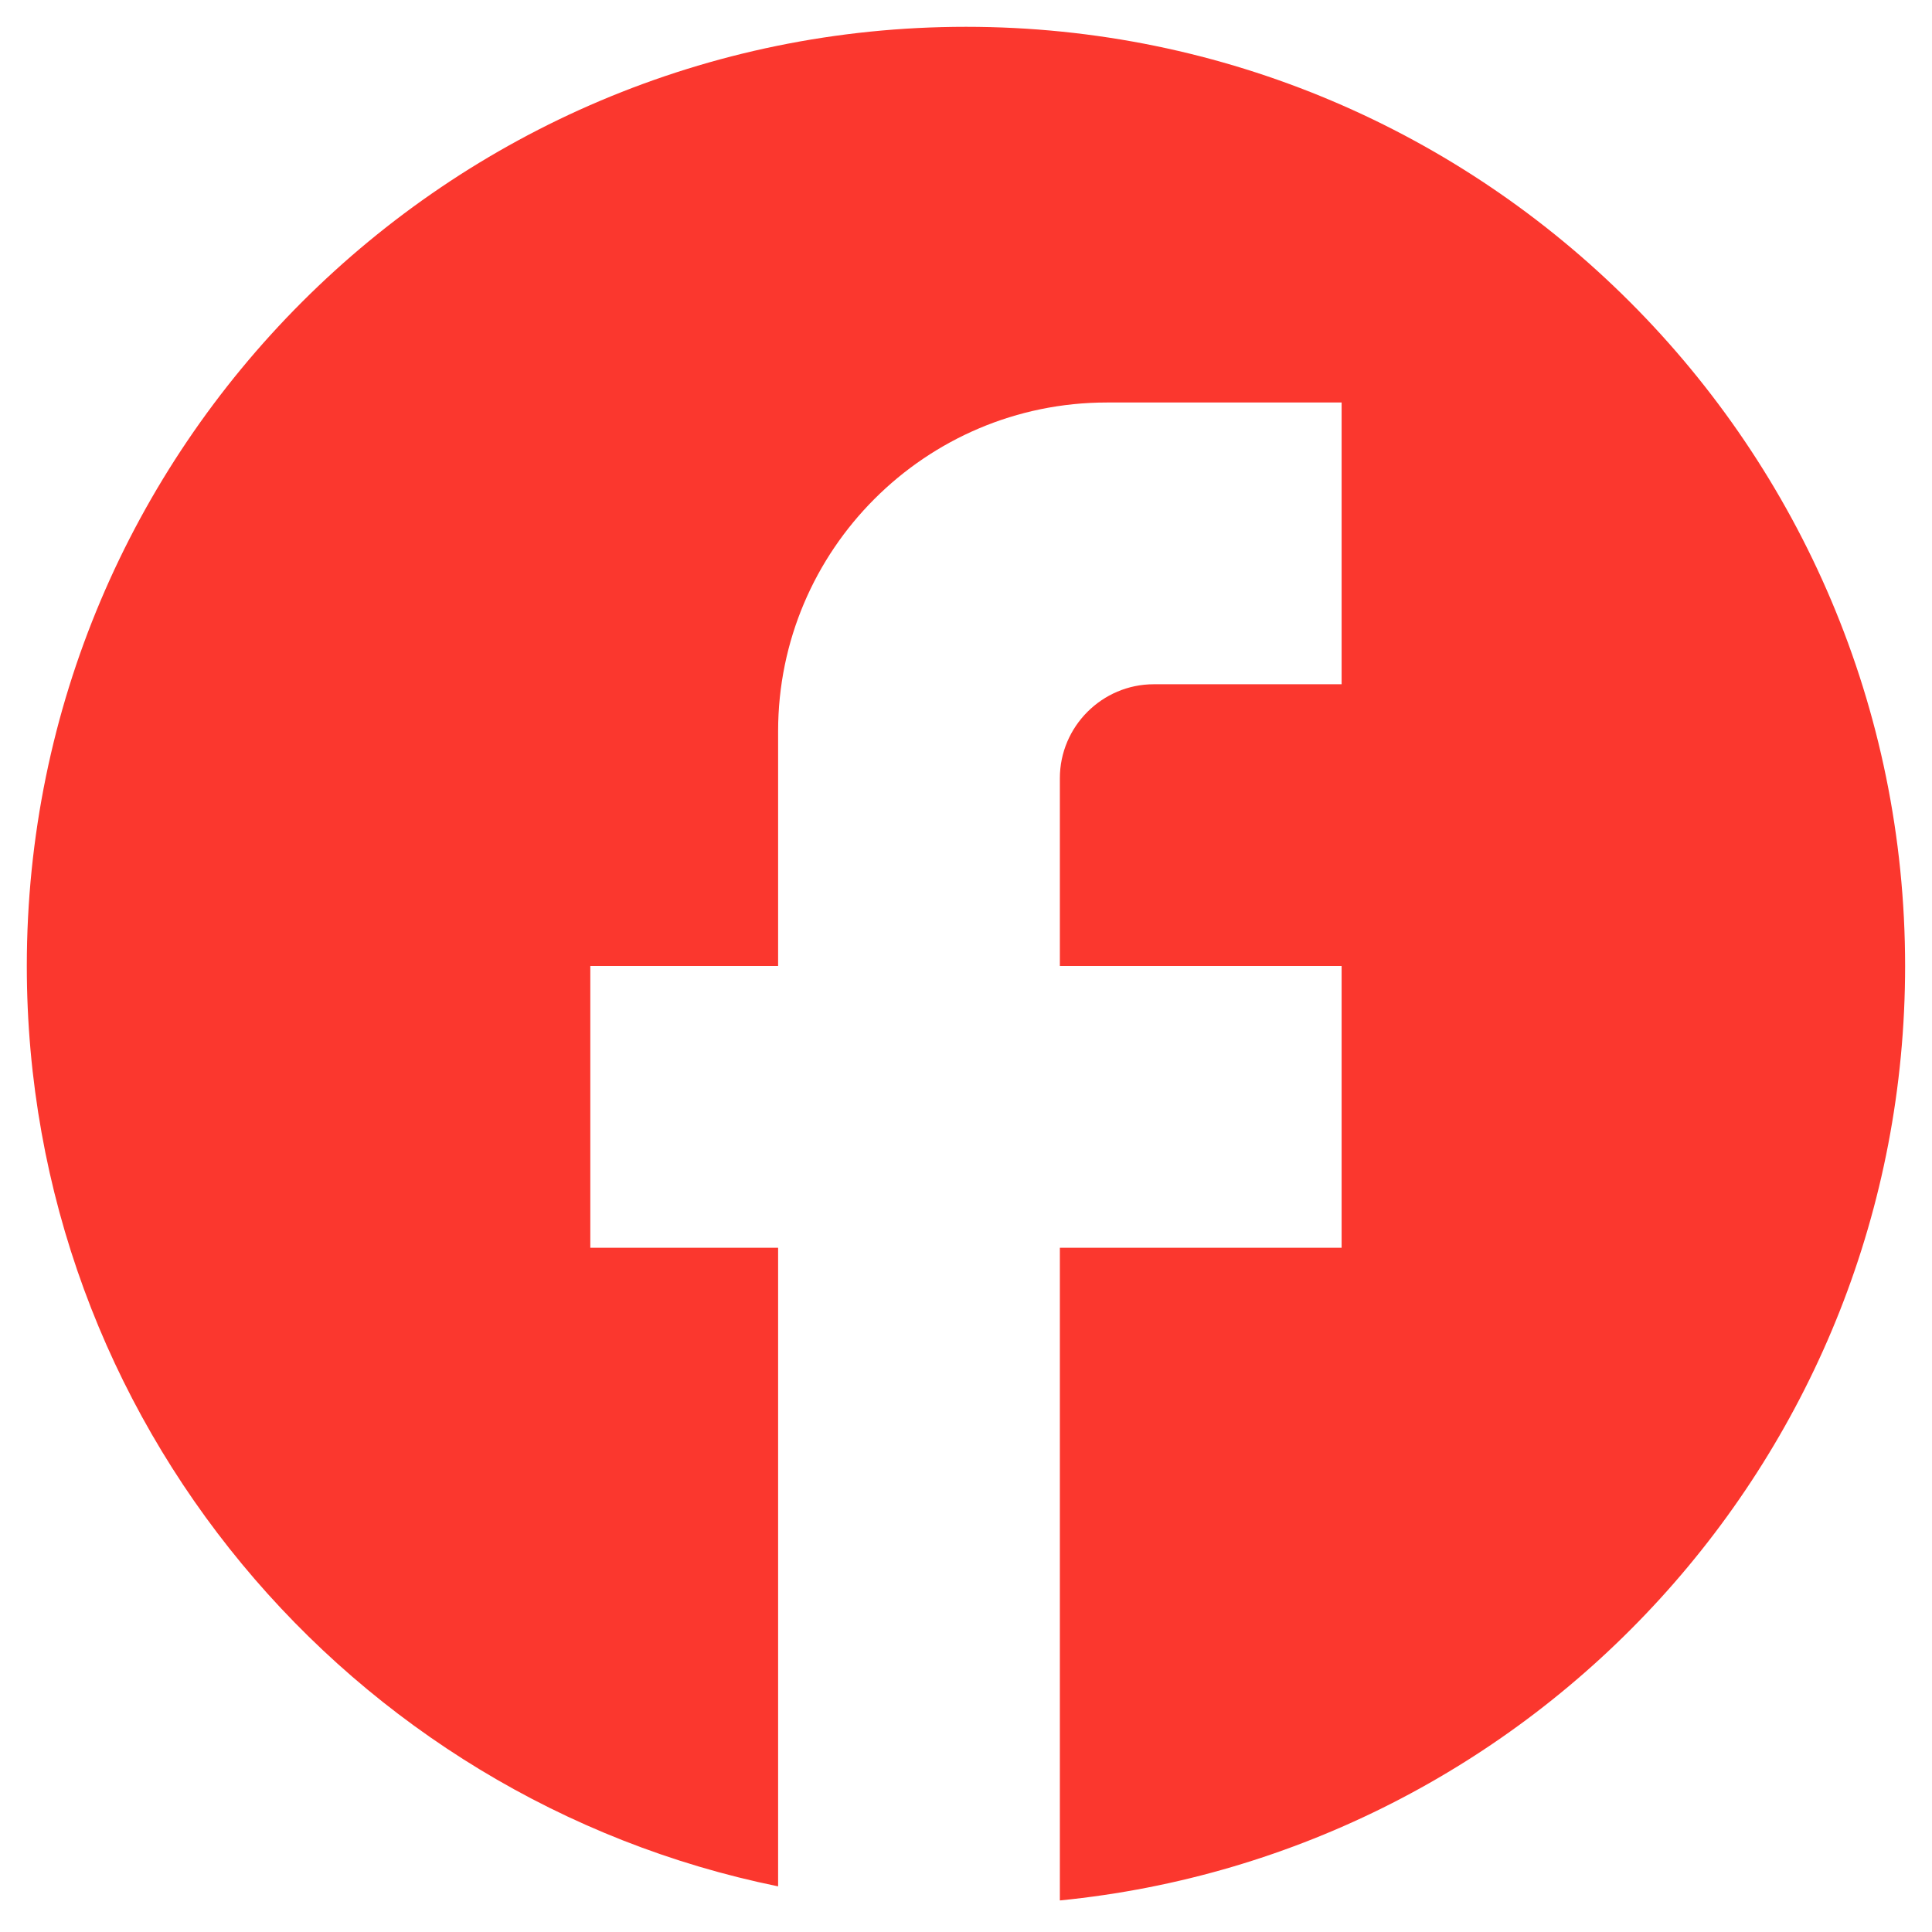 <svg width="24" height="24" viewBox="0 0 24 24" fill="none" xmlns="http://www.w3.org/2000/svg">
<path d="M23.666 12C23.666 5.56 18.44 0.333 12 0.333C5.56 0.333 0.333 5.56 0.333 12C0.333 17.647 4.346 22.348 9.666 23.433V15.5H7.333V12H9.666V9.083C9.666 6.832 11.498 5 13.75 5H16.666V8.5H14.333C13.691 8.5 13.166 9.025 13.166 9.667V12H16.666V15.5H13.166V23.608C19.058 23.025 23.666 18.055 23.666 12Z" fill="#FB372E"/>
</svg>
